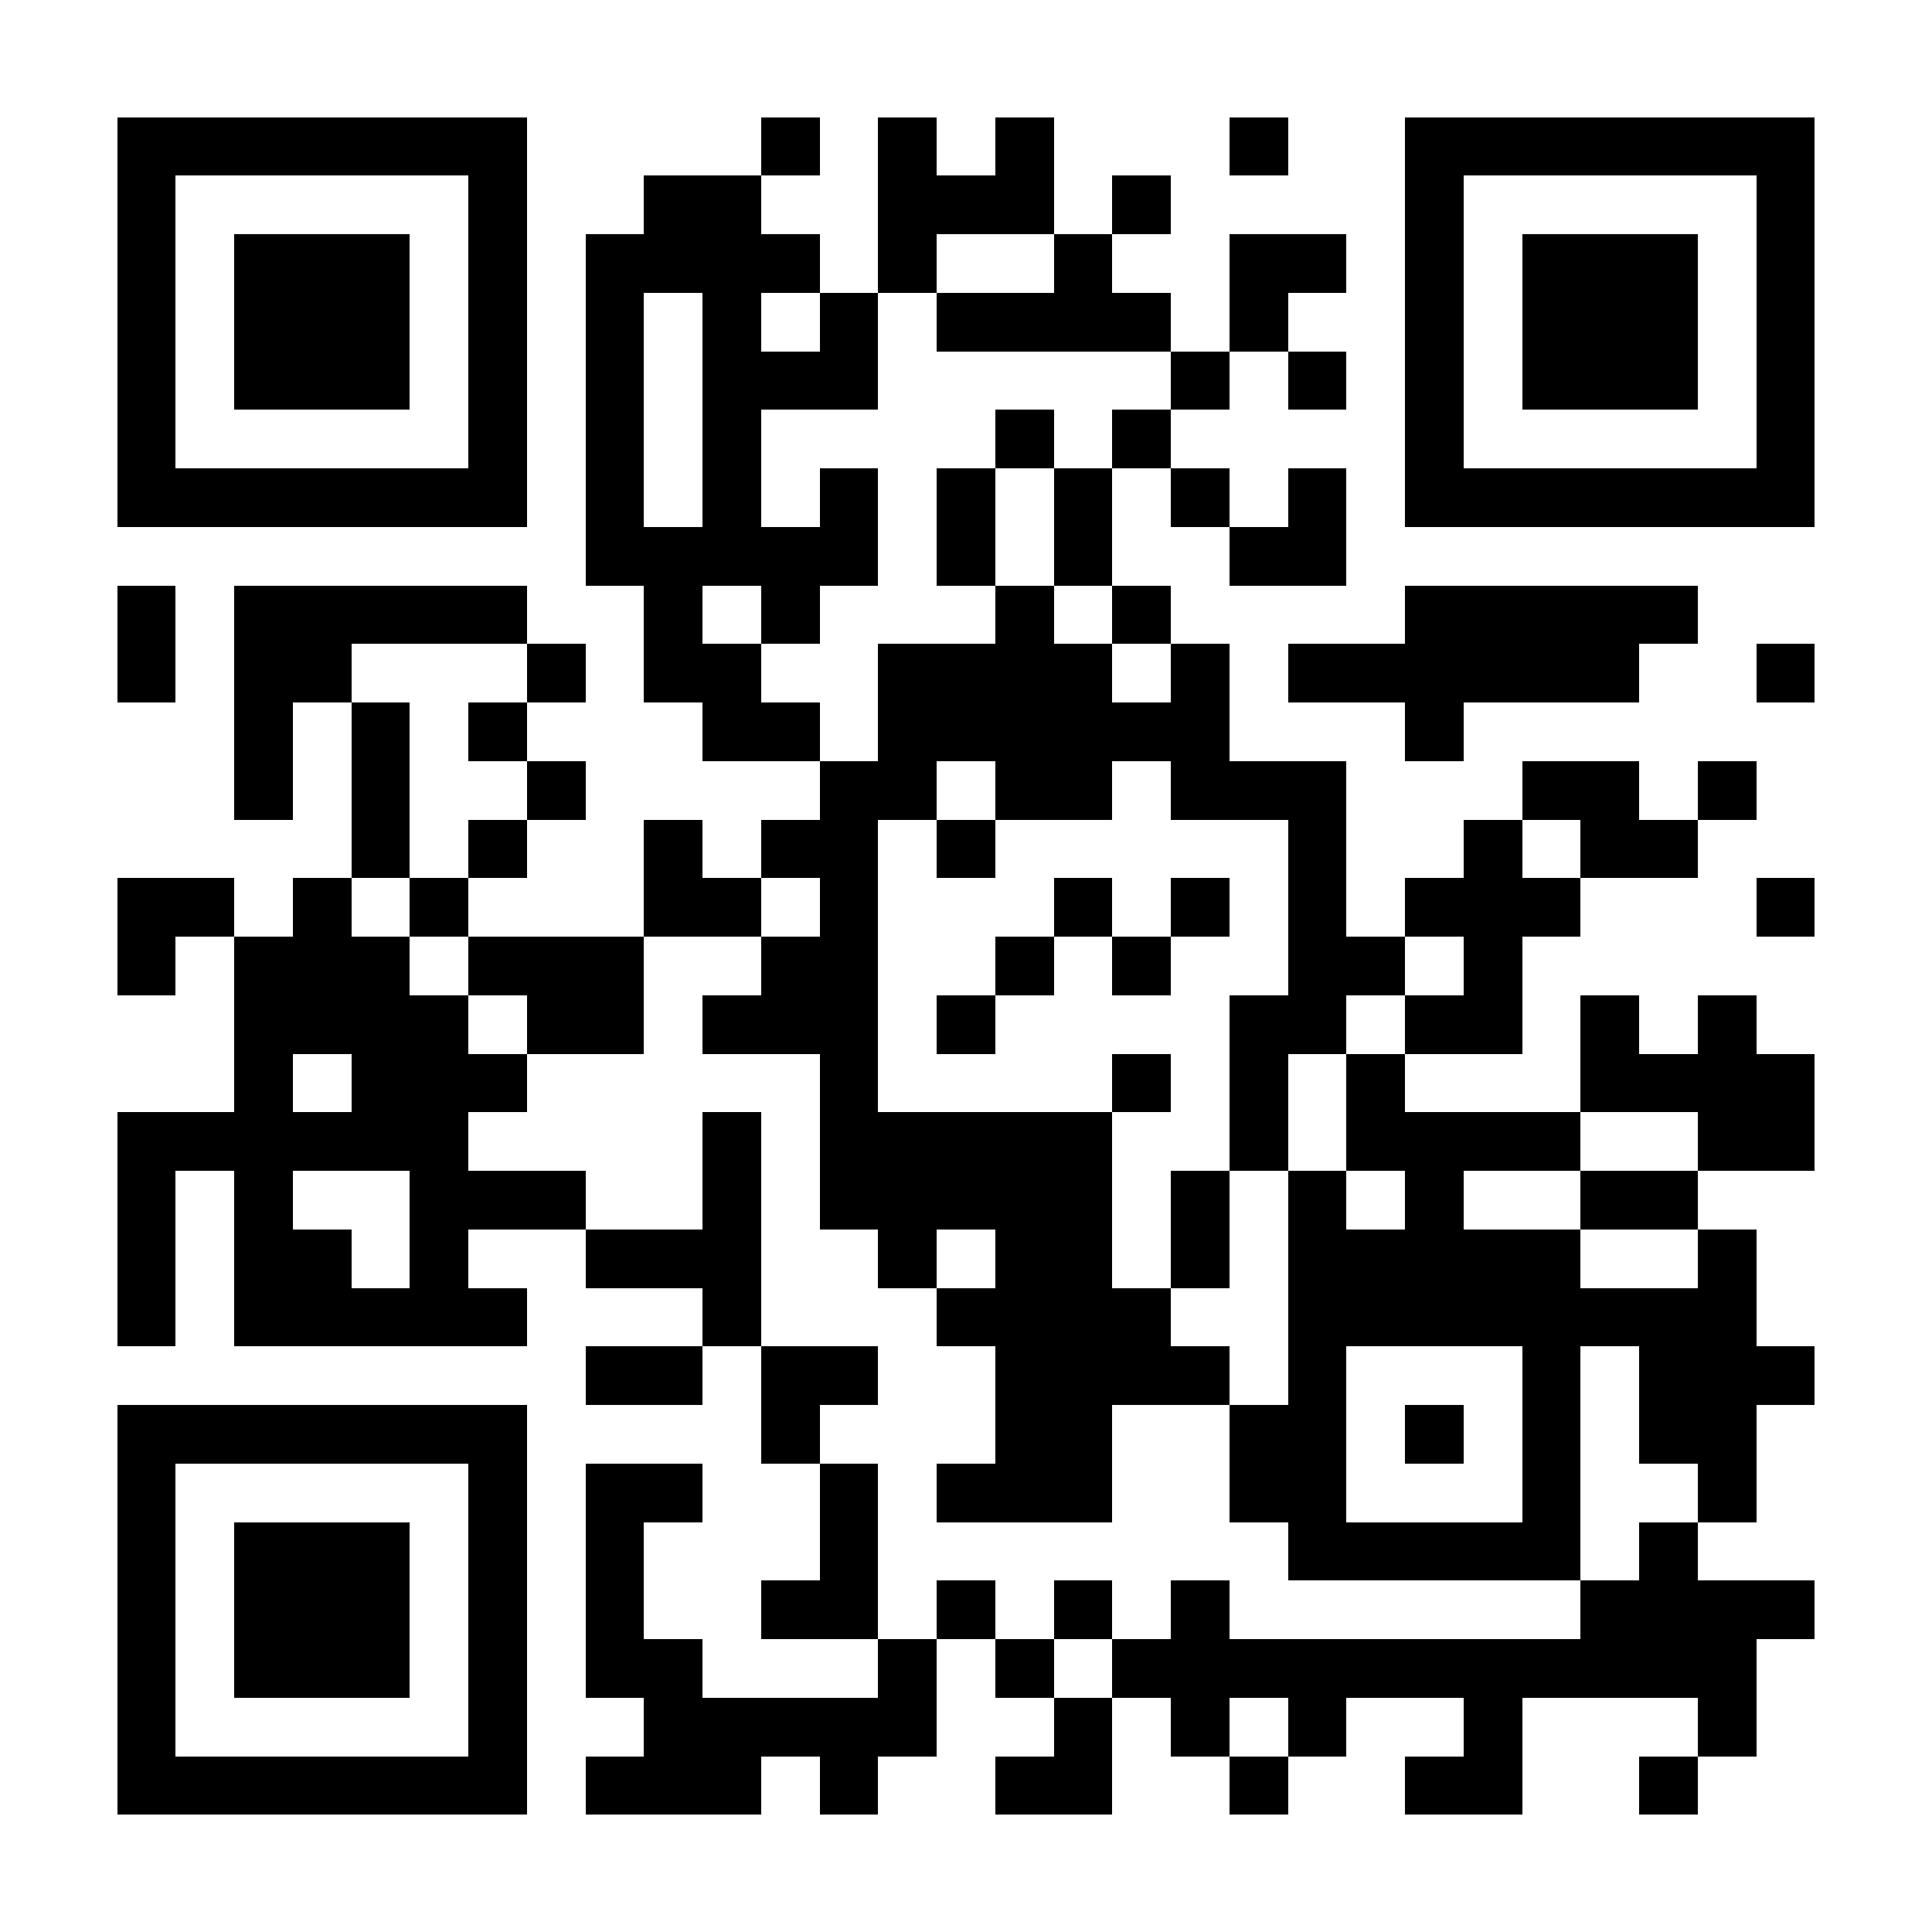 <?xml version="1.0" encoding="UTF-8"?>
<!DOCTYPE svg PUBLIC '-//W3C//DTD SVG 1.0//EN'
          'http://www.w3.org/TR/2001/REC-SVG-20010904/DTD/svg10.dtd'>
<svg fill="#fff" height="33" shape-rendering="crispEdges" style="fill: #fff;" viewBox="0 0 33 33" width="33" xmlns="http://www.w3.org/2000/svg" xmlns:xlink="http://www.w3.org/1999/xlink"
><path d="M0 0h33v33H0z"
  /><path d="M2 2.5h7m4 0h1m1 0h1m1 0h1m3 0h1m2 0h7M2 3.5h1m5 0h1m2 0h2m2 0h3m1 0h1m4 0h1m5 0h1M2 4.5h1m1 0h3m1 0h1m1 0h4m1 0h1m2 0h1m2 0h2m1 0h1m1 0h3m1 0h1M2 5.5h1m1 0h3m1 0h1m1 0h1m1 0h1m1 0h1m1 0h4m1 0h1m2 0h1m1 0h3m1 0h1M2 6.5h1m1 0h3m1 0h1m1 0h1m1 0h3m5 0h1m1 0h1m1 0h1m1 0h3m1 0h1M2 7.5h1m5 0h1m1 0h1m1 0h1m4 0h1m1 0h1m4 0h1m5 0h1M2 8.5h7m1 0h1m1 0h1m1 0h1m1 0h1m1 0h1m1 0h1m1 0h1m1 0h7M10 9.5h5m1 0h1m1 0h1m2 0h2M2 10.5h1m1 0h5m2 0h1m1 0h1m3 0h1m1 0h1m4 0h5M2 11.5h1m1 0h2m3 0h1m1 0h2m2 0h4m1 0h1m1 0h6m2 0h1M4 12.5h1m1 0h1m1 0h1m3 0h2m1 0h6m3 0h1M4 13.5h1m1 0h1m2 0h1m4 0h2m1 0h2m1 0h3m3 0h2m1 0h1M6 14.5h1m1 0h1m2 0h1m1 0h2m1 0h1m5 0h1m2 0h1m1 0h2M2 15.5h2m1 0h1m1 0h1m3 0h2m1 0h1m3 0h1m1 0h1m1 0h1m1 0h3m3 0h1M2 16.5h1m1 0h3m1 0h3m2 0h2m2 0h1m1 0h1m2 0h2m1 0h1M4 17.5h4m1 0h2m1 0h3m1 0h1m4 0h2m1 0h2m1 0h1m1 0h1M4 18.5h1m1 0h3m5 0h1m4 0h1m1 0h1m1 0h1m3 0h4M2 19.5h6m4 0h1m1 0h5m2 0h1m1 0h4m2 0h2M2 20.5h1m1 0h1m2 0h3m2 0h1m1 0h5m1 0h1m1 0h1m1 0h1m2 0h2M2 21.5h1m1 0h2m1 0h1m2 0h3m2 0h1m1 0h2m1 0h1m1 0h5m2 0h1M2 22.5h1m1 0h5m3 0h1m3 0h4m2 0h8M10 23.5h2m1 0h2m2 0h4m1 0h1m3 0h1m1 0h3M2 24.5h7m4 0h1m3 0h2m2 0h2m1 0h1m1 0h1m1 0h2M2 25.5h1m5 0h1m1 0h2m2 0h1m1 0h3m2 0h2m3 0h1m2 0h1M2 26.5h1m1 0h3m1 0h1m1 0h1m3 0h1m7 0h5m1 0h1M2 27.5h1m1 0h3m1 0h1m1 0h1m2 0h2m1 0h1m1 0h1m1 0h1m6 0h4M2 28.5h1m1 0h3m1 0h1m1 0h2m3 0h1m1 0h1m1 0h11M2 29.5h1m5 0h1m2 0h5m2 0h1m1 0h1m1 0h1m2 0h1m3 0h1M2 30.5h7m1 0h3m1 0h1m2 0h2m2 0h1m2 0h2m2 0h1" stroke="#000"
/></svg
>
